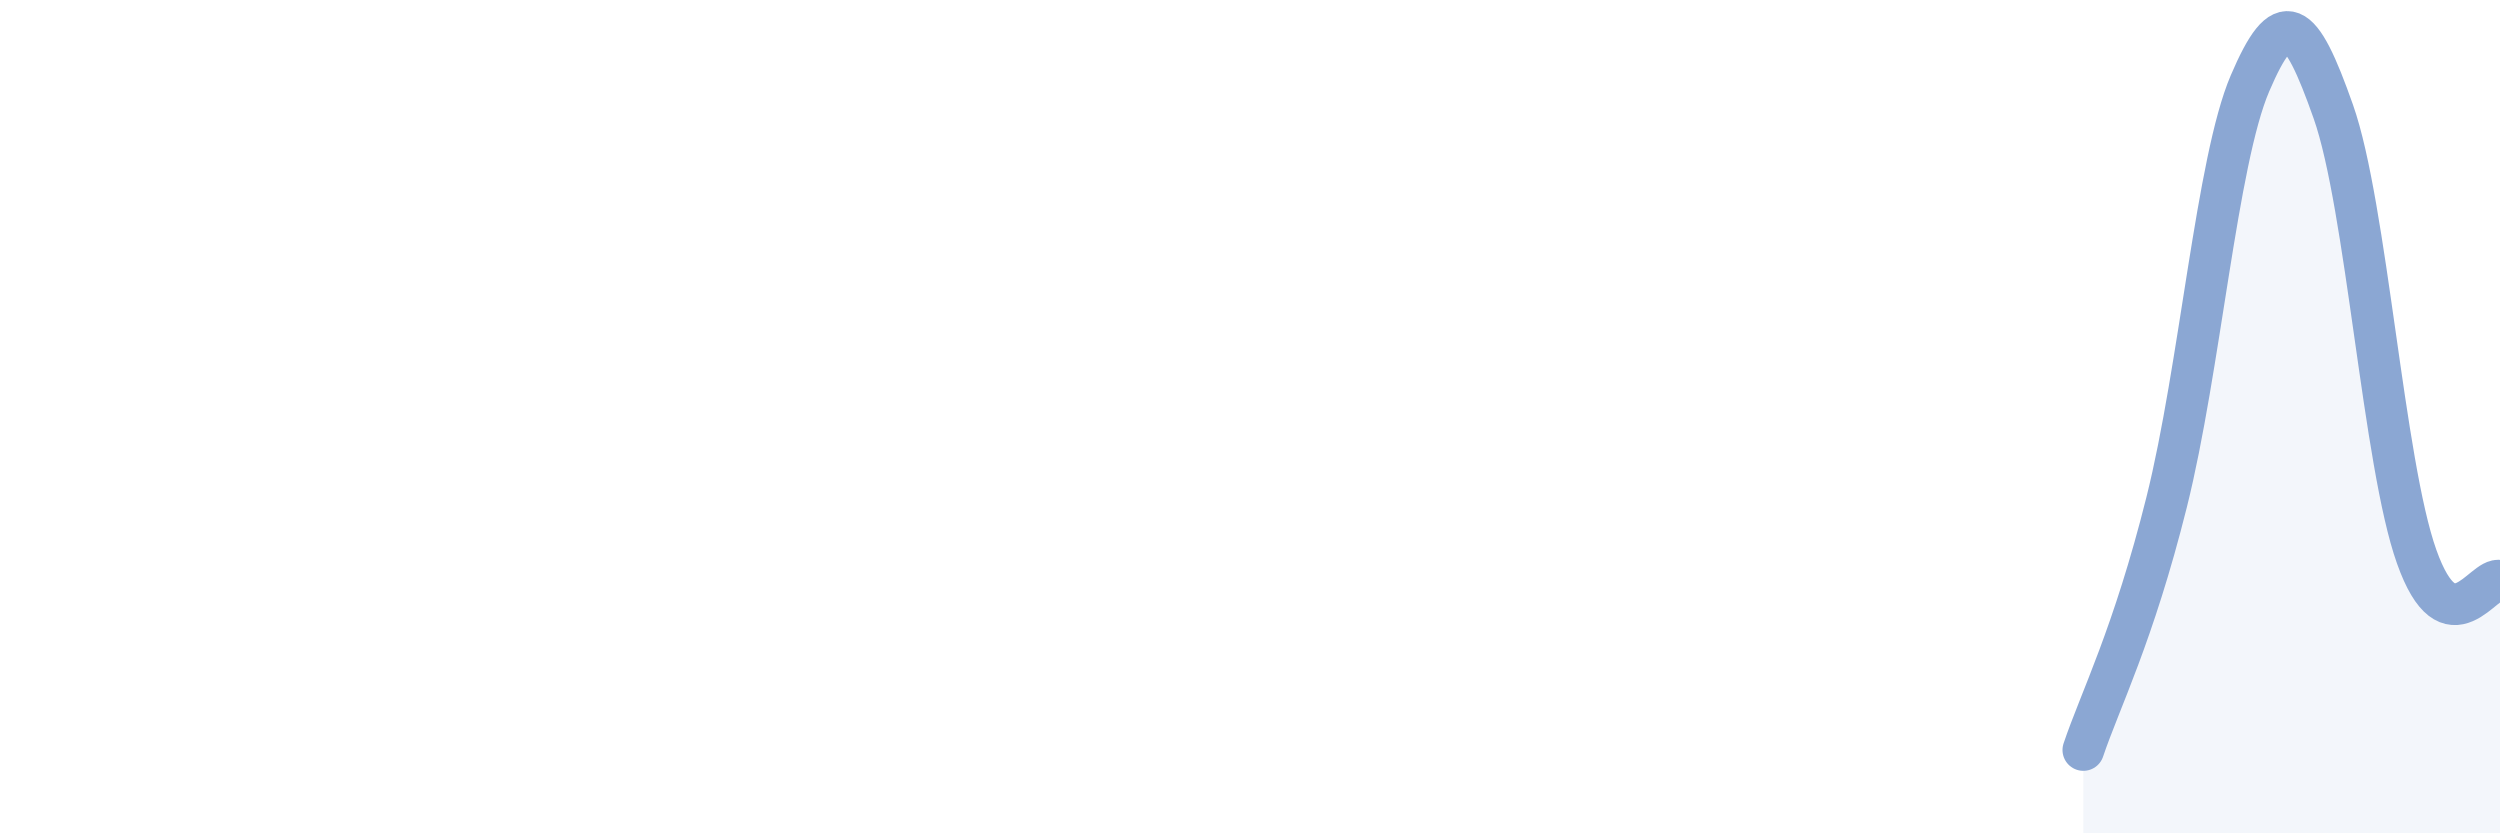 
    <svg width="60" height="20" viewBox="0 0 60 20" xmlns="http://www.w3.org/2000/svg">
      <path
        d="M 50,18 C 50.4,16.81 51.2,15.25 52,12.05 C 52.8,8.85 53.2,3.87 54,2 C 54.8,0.13 55.2,0.41 56,2.68 C 56.8,4.95 57.2,11.11 58,13.36 C 58.8,15.61 59.6,13.82 60,13.94L60 20L50 20Z"
        fill="#8ba7d3"
        opacity="0.1"
        stroke-linecap="round"
        stroke-linejoin="round"
      />
      <path
        d="M 50,18 C 50.4,16.81 51.2,15.25 52,12.05 C 52.8,8.85 53.2,3.87 54,2 C 54.8,0.13 55.2,0.41 56,2.68 C 56.8,4.95 57.2,11.11 58,13.36 C 58.8,15.61 59.6,13.82 60,13.94"
        stroke="#8ba7d3"
        stroke-width="1"
        fill="none"
        stroke-linecap="round"
        stroke-linejoin="round"
      />
    </svg>
  
